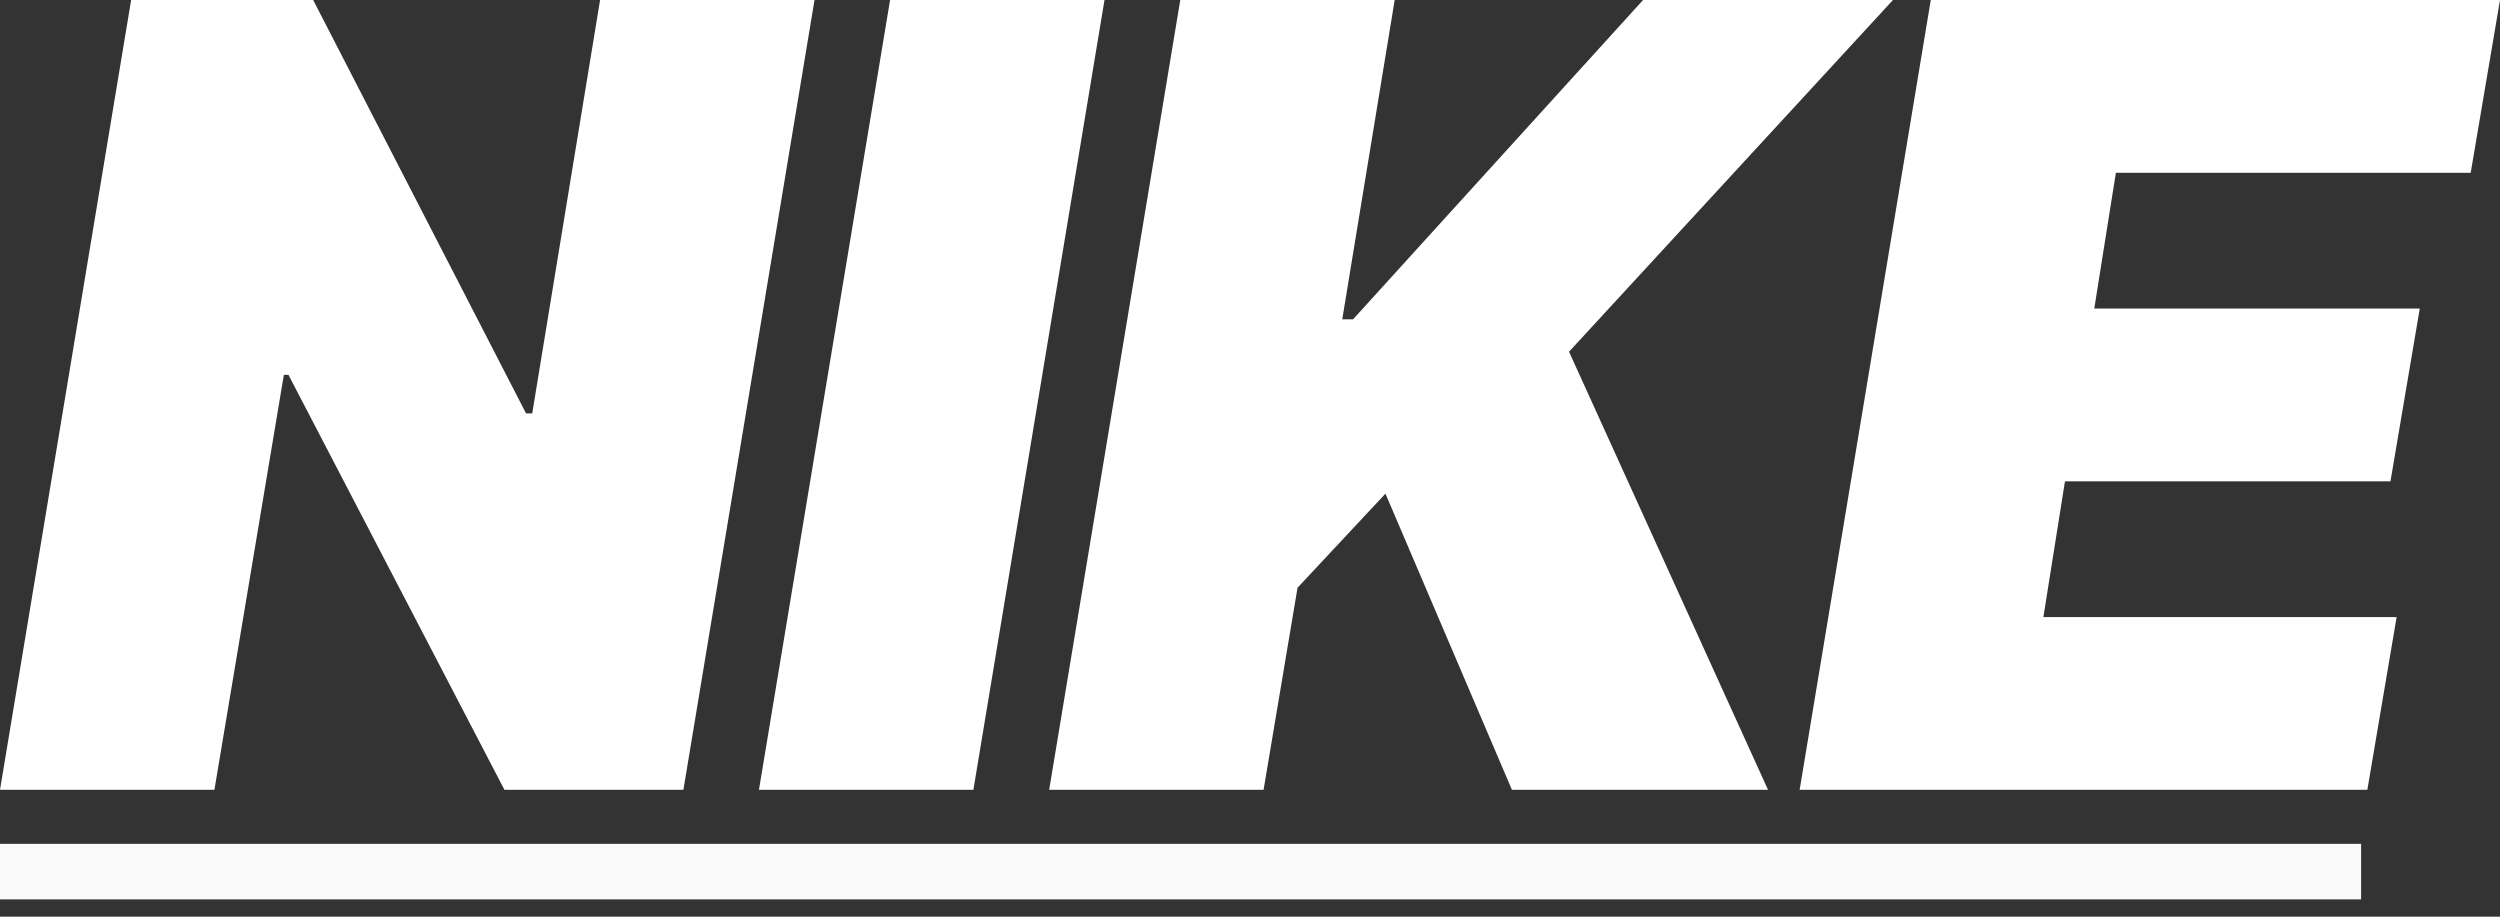 <svg width="90" height="33" viewBox="0 0 90 33" fill="none" xmlns="http://www.w3.org/2000/svg">
<rect x="0" y="0" width="90" height="33" fill="#333333" stroke="none"/>
<path d="M64.787 28.434L69.508 0H90L88.945 6.22H76.172L75.394 11.107H87.112L86.057 17.327H74.339L73.562 22.214H86.279L85.224 28.434H64.787Z" fill="white"/>
<path d="M37.77 28.434L42.49 0H50.209L48.321 11.496H48.71L59.151 0H68.147L56.485 12.662L63.649 28.434H54.43L49.876 17.771L46.711 21.159L45.489 28.434H37.77Z" fill="white"/>
<path d="M39.762 0L35.042 28.434H27.322L32.043 0H39.762Z" fill="white"/>
<path d="M29.323 0L24.602 28.434H18.16L10.385 13.495H10.219L7.719 28.434H0L4.721 0H11.274L18.938 14.883H19.16L21.603 0H29.323Z" fill="white"/>
<rect y="30.378" width="85" height="2" fill="#F9F9F9"/>
</svg>
